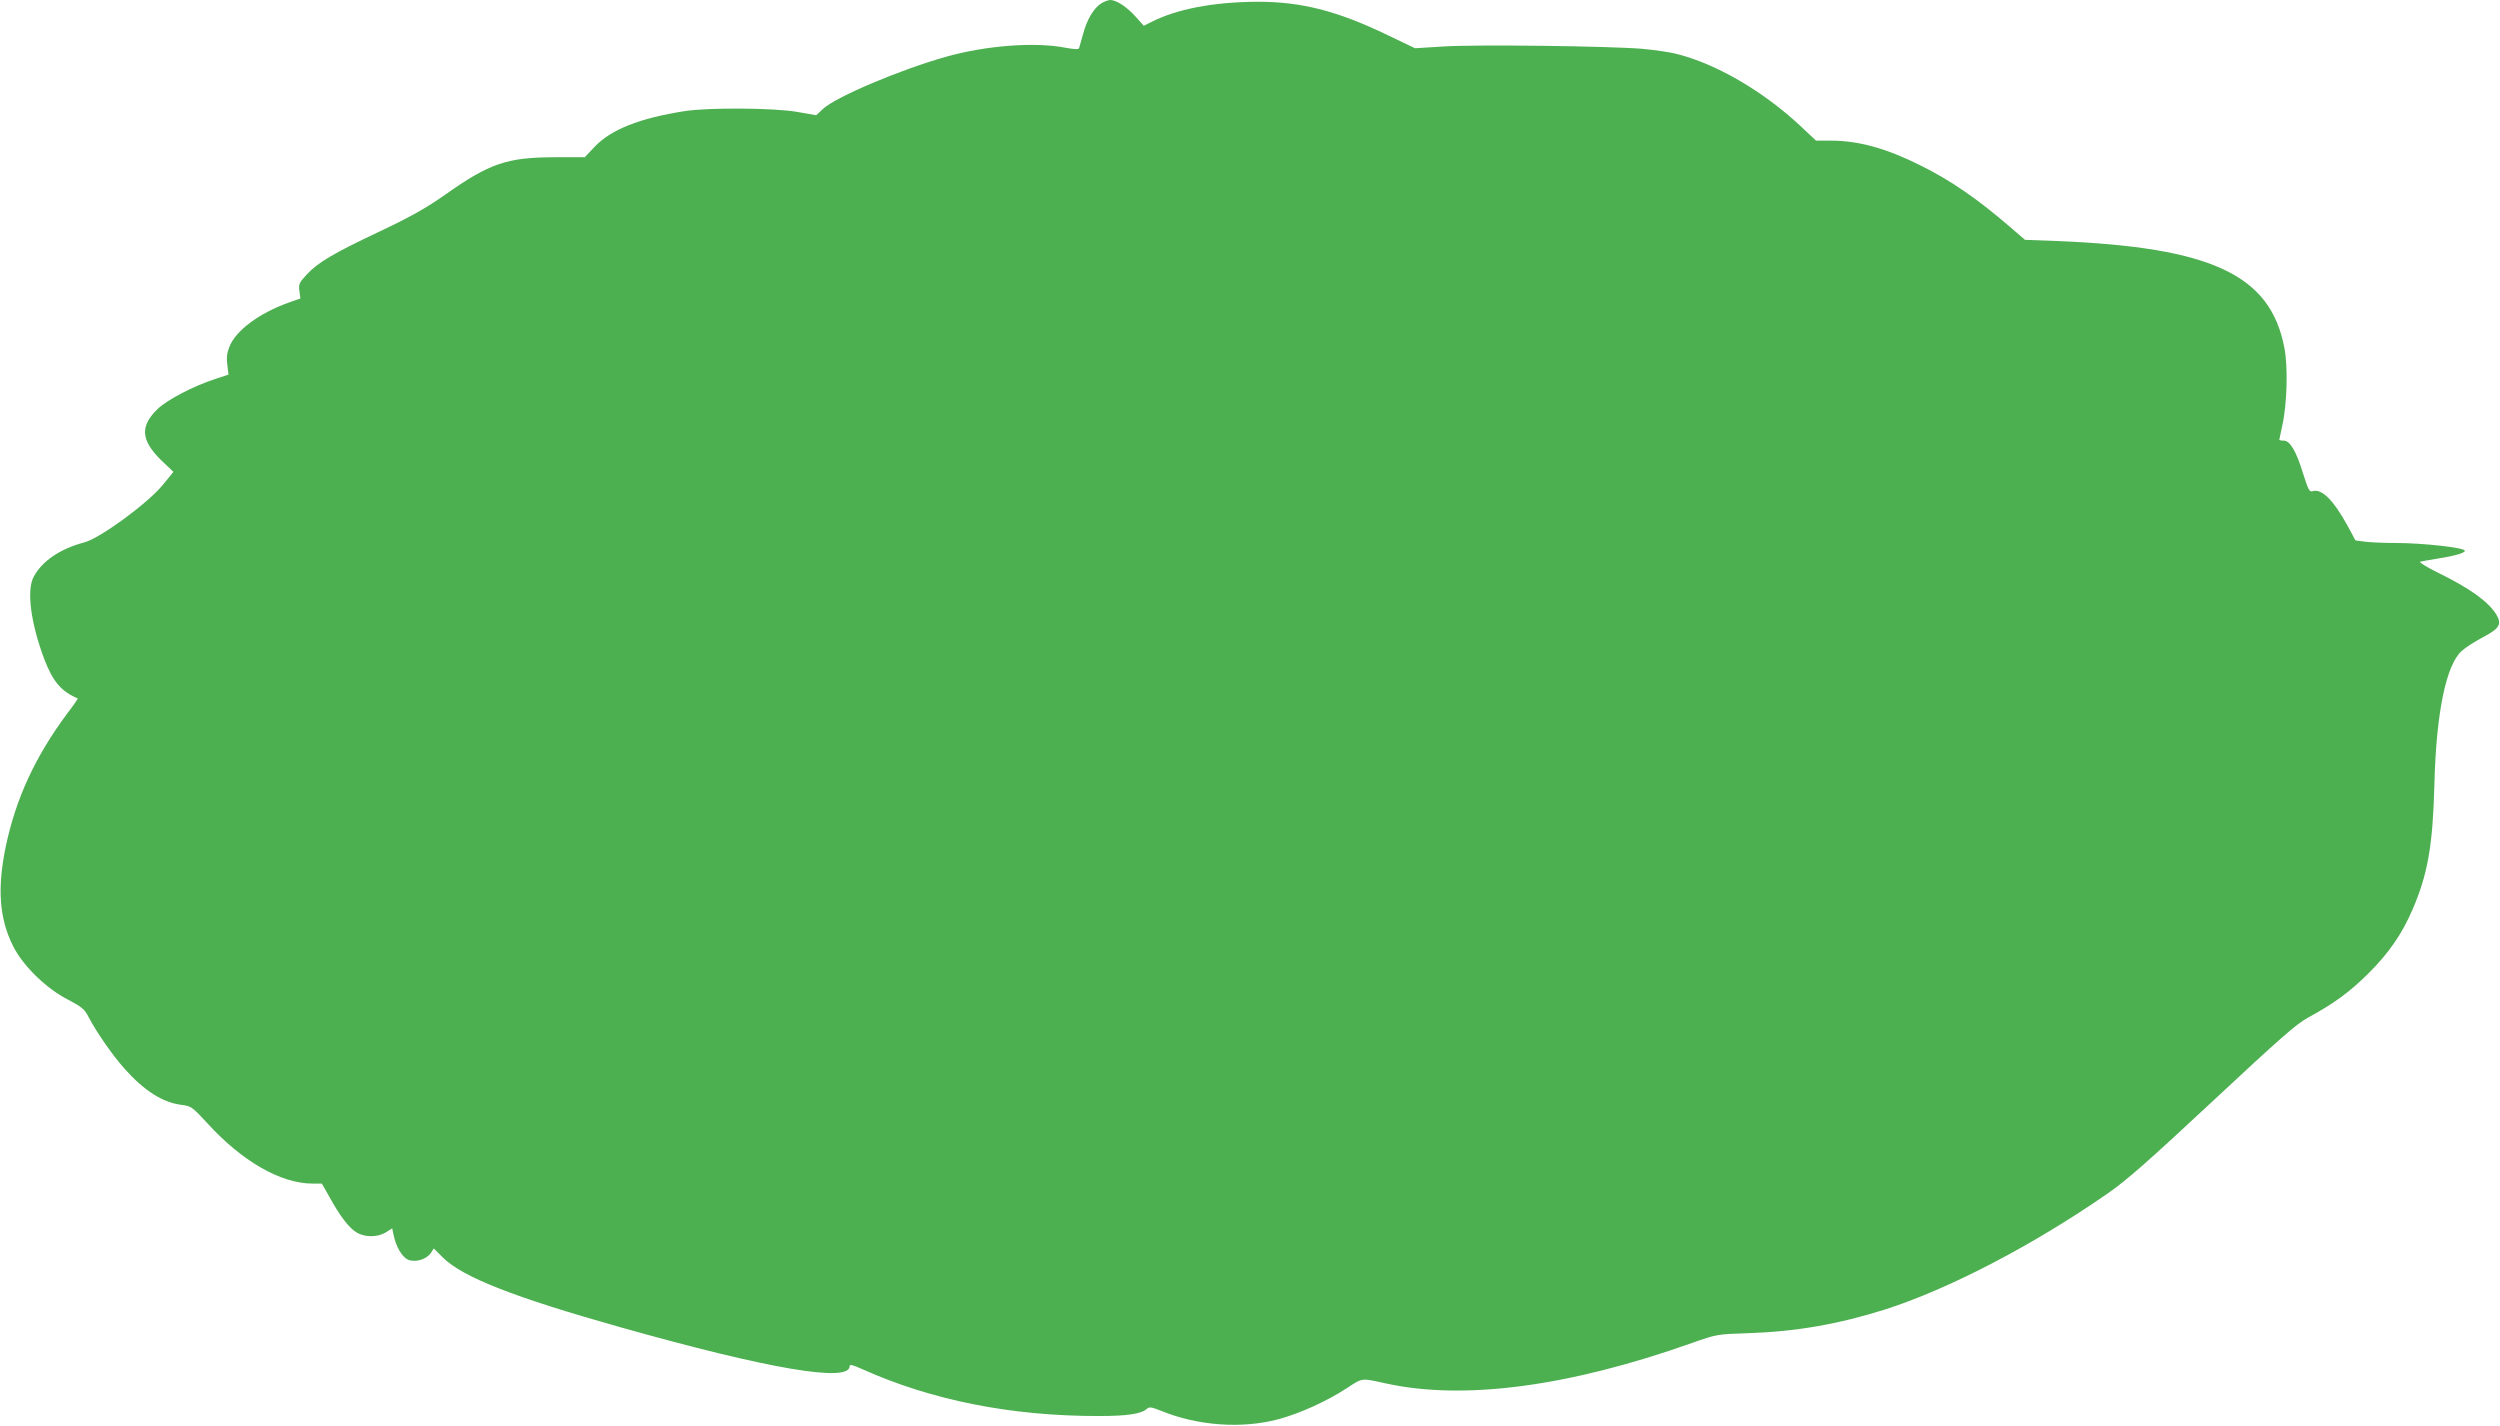 <?xml version="1.0" standalone="no"?>
<!DOCTYPE svg PUBLIC "-//W3C//DTD SVG 20010904//EN"
 "http://www.w3.org/TR/2001/REC-SVG-20010904/DTD/svg10.dtd">
<svg version="1.0" xmlns="http://www.w3.org/2000/svg"
 width="1280pt" height="730pt" viewBox="0 0 1280 730"
 preserveAspectRatio="xMidYMid meet">
<g transform="translate(0,730) scale(0.1,-0.1)"
fill="#4caf50" stroke="none">
<path d="M5639 7283 c-38 -23 -74 -83 -93 -155 -10 -35 -19 -68 -21 -74 -2 -8
-22 -7 -72 2 -155 30 -403 11 -607 -46 -238 -67 -567 -206 -634 -269 l-33 -31
-97 17 c-119 21 -458 23 -577 4 -230 -36 -377 -94 -461 -183 l-50 -53 -155 0
c-244 -1 -332 -31 -560 -192 -97 -68 -176 -113 -335 -188 -241 -114 -315 -158
-374 -221 -38 -41 -42 -50 -37 -84 l5 -38 -62 -22 c-150 -54 -271 -144 -302
-227 -12 -30 -15 -57 -10 -92 l6 -49 -67 -22 c-111 -36 -246 -106 -296 -154
-91 -88 -86 -160 18 -262 l63 -60 -54 -66 c-76 -94 -322 -274 -402 -295 -122
-32 -215 -94 -259 -175 -38 -69 -16 -236 53 -421 45 -117 86 -166 172 -203 2
-1 -23 -37 -56 -80 -162 -219 -260 -431 -312 -676 -45 -215 -34 -370 37 -512
50 -100 169 -217 281 -274 72 -38 85 -49 106 -90 40 -76 119 -191 182 -262
102 -115 197 -175 294 -187 48 -6 54 -10 128 -90 179 -198 379 -313 543 -313
l47 0 38 -67 c53 -97 100 -159 138 -182 43 -27 108 -27 151 -1 l33 21 7 -33
c12 -61 44 -115 75 -128 37 -15 94 2 116 35 l15 23 47 -47 c102 -100 360 -202
907 -356 762 -215 1175 -285 1175 -200 0 11 16 7 67 -16 355 -159 763 -240
1212 -239 142 0 215 11 242 36 14 12 23 11 78 -11 185 -75 409 -91 594 -42
113 30 251 93 355 161 79 52 70 51 197 23 399 -88 936 -17 1568 207 127 45
131 45 285 50 245 8 460 45 702 121 326 104 759 329 1142 595 96 66 214 171
538 473 344 321 428 395 489 428 128 69 213 131 306 224 104 103 173 202 227
328 78 180 104 329 112 637 9 371 60 617 141 688 18 17 66 47 105 68 88 46
101 68 71 118 -42 67 -138 136 -305 217 -54 27 -92 51 -85 53 8 2 46 9 84 15
89 14 145 29 145 41 0 16 -213 40 -360 40 -52 0 -119 3 -147 6 l-53 7 -41 76
c-72 131 -132 191 -179 176 -16 -5 -22 8 -49 93 -35 114 -67 167 -99 166 -12
0 -22 2 -22 5 1 3 7 35 15 71 25 109 30 302 11 399 -71 374 -372 515 -1165
547 l-163 6 -72 62 c-170 147 -306 241 -461 318 -178 89 -319 128 -463 128
l-74 0 -83 78 c-188 175 -429 316 -631 366 -33 9 -112 20 -175 26 -167 14
-850 23 -1019 12 l-145 -9 -140 67 c-257 124 -440 171 -665 171 -224 -1 -411
-36 -544 -103 l-40 -20 -40 45 c-45 51 -100 87 -131 87 -11 0 -32 -8 -46 -17z"/>
</g>
</svg>
